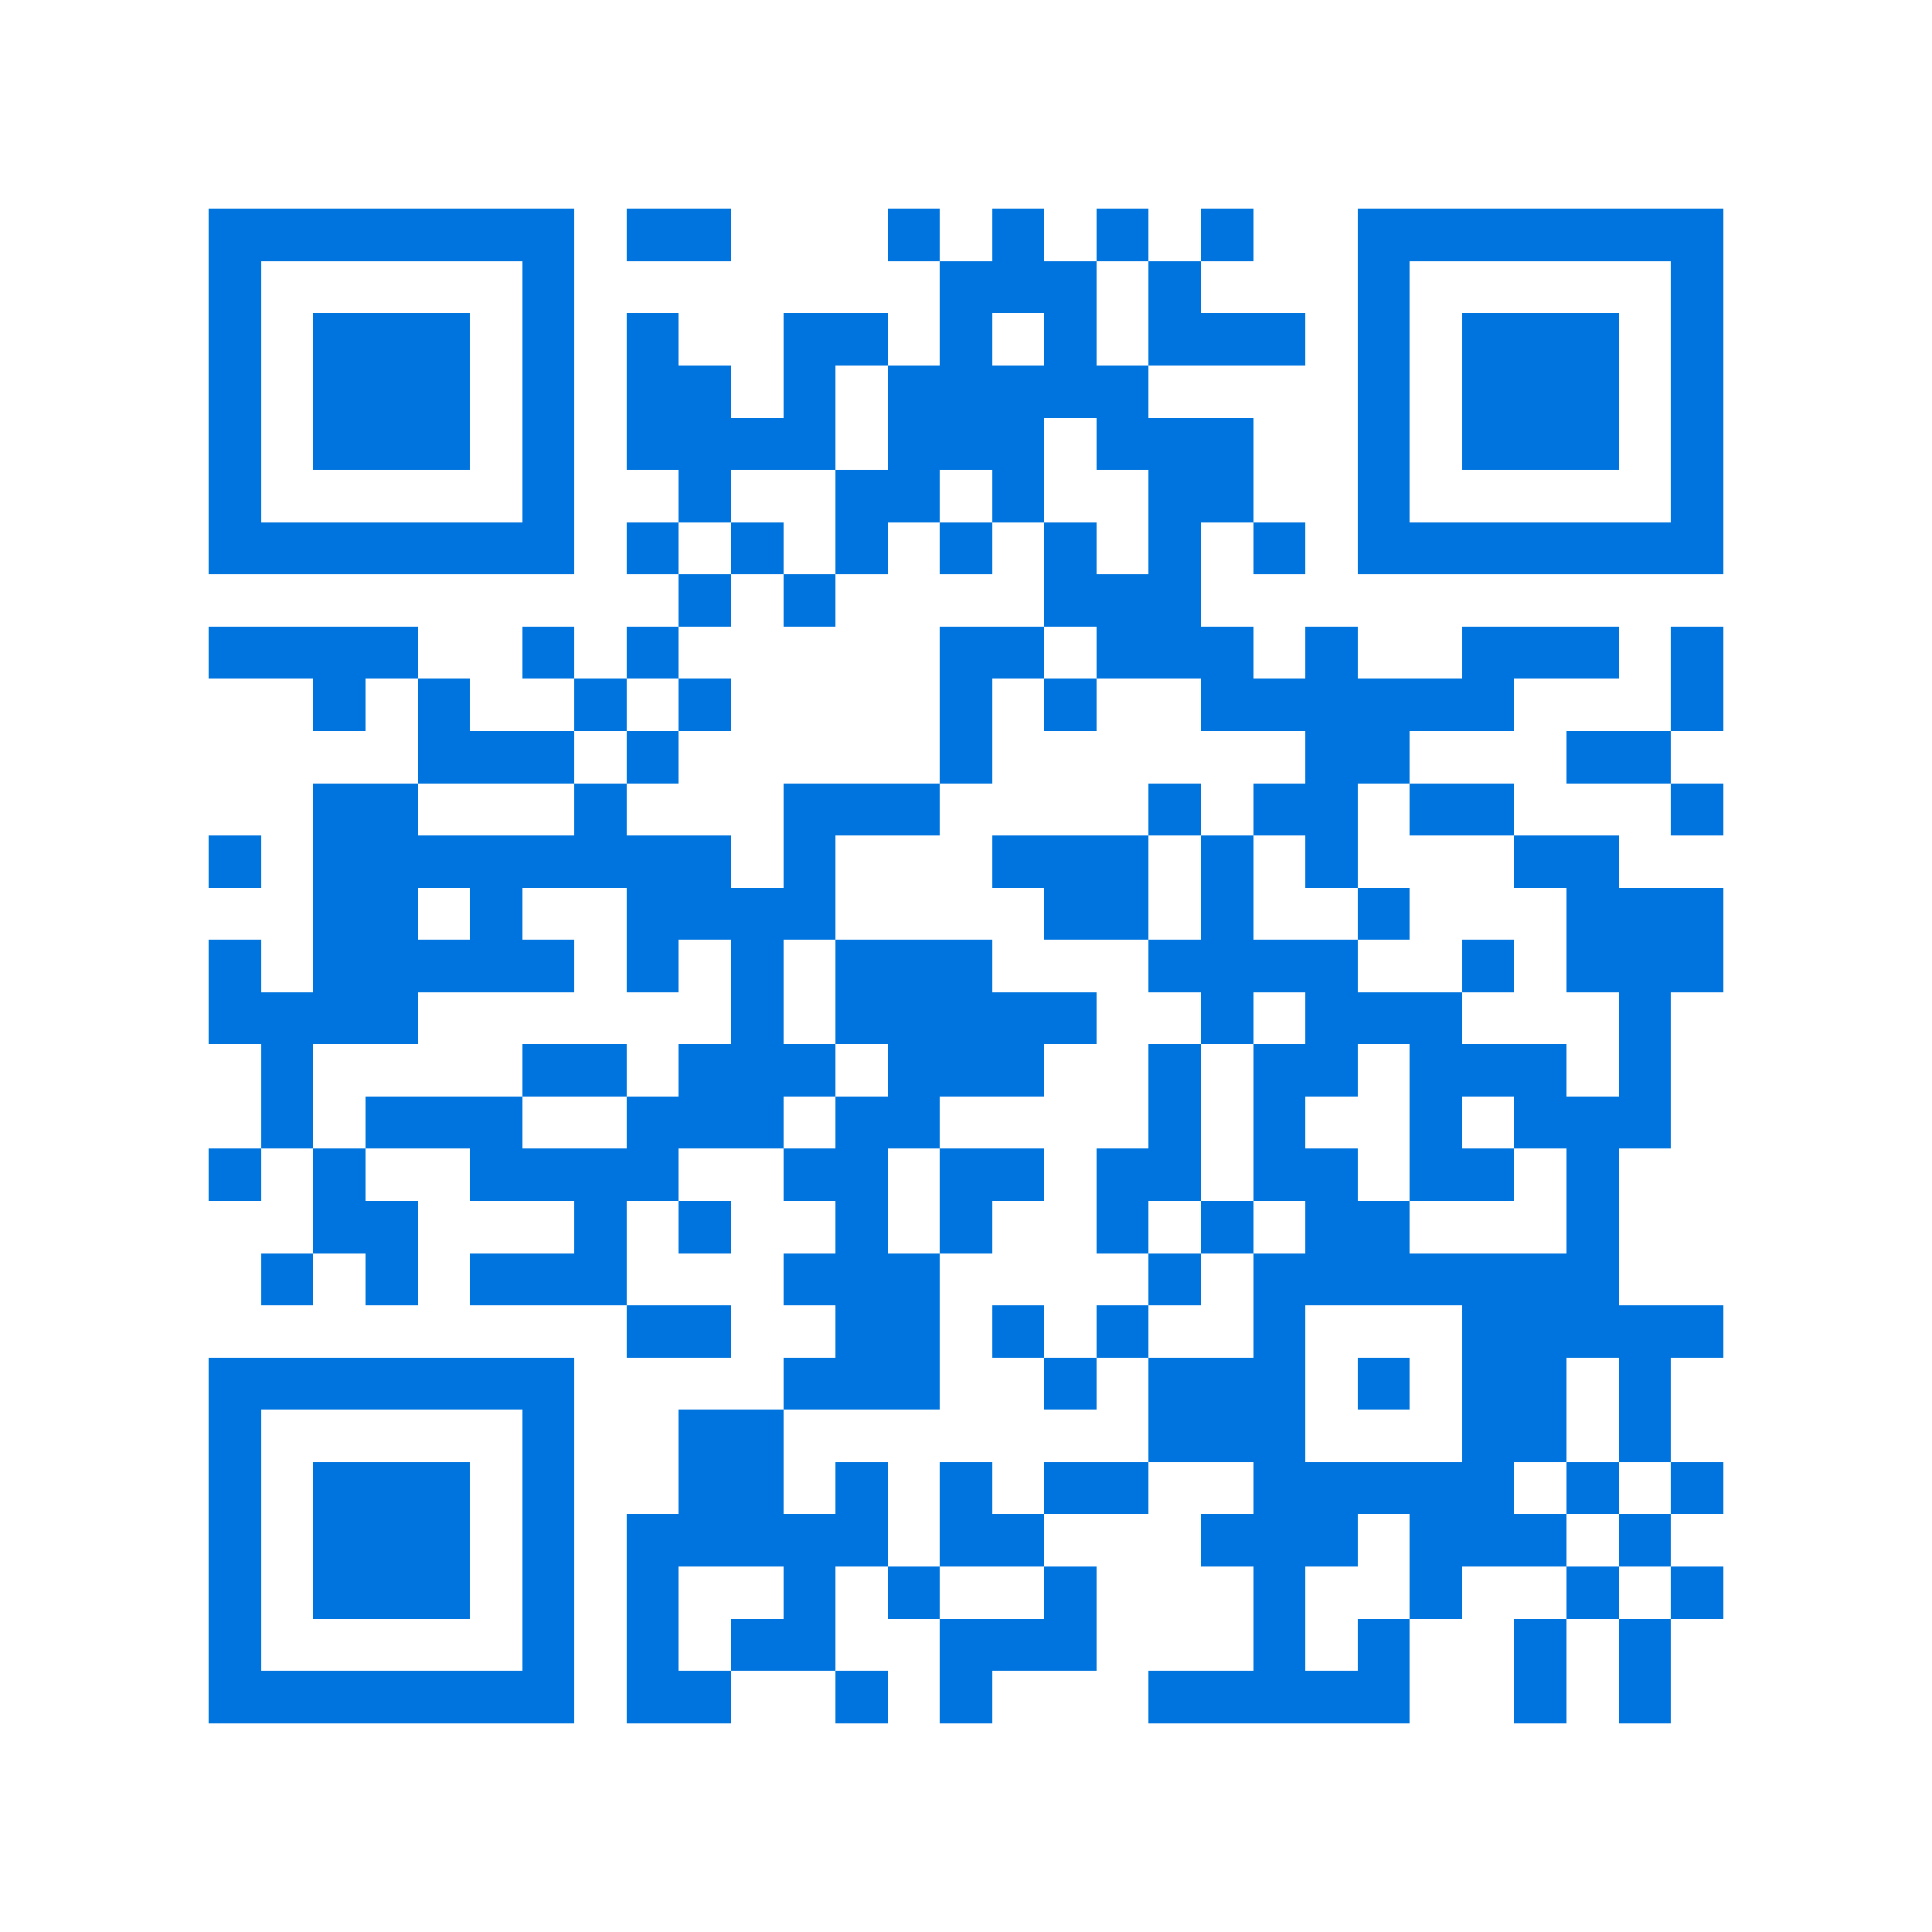 <svg xmlns="http://www.w3.org/2000/svg" viewBox="0 0 37 37" shape-rendering="crispEdges"><path fill="#ffffff" d="M0 0h37v37H0z"/><path stroke="#0074de" d="M4 4.5h7m1 0h2m3 0h1m1 0h1m1 0h1m1 0h1m2 0h7M4 5.5h1m5 0h1m7 0h3m1 0h1m3 0h1m5 0h1M4 6.5h1m1 0h3m1 0h1m1 0h1m2 0h2m1 0h1m1 0h1m1 0h3m1 0h1m1 0h3m1 0h1M4 7.5h1m1 0h3m1 0h1m1 0h2m1 0h1m1 0h5m4 0h1m1 0h3m1 0h1M4 8.5h1m1 0h3m1 0h1m1 0h4m1 0h3m1 0h3m2 0h1m1 0h3m1 0h1M4 9.5h1m5 0h1m2 0h1m2 0h2m1 0h1m2 0h2m2 0h1m5 0h1M4 10.5h7m1 0h1m1 0h1m1 0h1m1 0h1m1 0h1m1 0h1m1 0h1m1 0h7M13 11.5h1m1 0h1m4 0h3M4 12.5h4m2 0h1m1 0h1m5 0h2m1 0h3m1 0h1m2 0h3m1 0h1M6 13.5h1m1 0h1m2 0h1m1 0h1m4 0h1m1 0h1m2 0h6m3 0h1M8 14.5h3m1 0h1m5 0h1m6 0h2m3 0h2M6 15.5h2m3 0h1m3 0h3m4 0h1m1 0h2m1 0h2m3 0h1M4 16.5h1m1 0h8m1 0h1m3 0h3m1 0h1m1 0h1m3 0h2M6 17.5h2m1 0h1m2 0h4m4 0h2m1 0h1m2 0h1m3 0h3M4 18.5h1m1 0h5m1 0h1m1 0h1m1 0h3m3 0h4m2 0h1m1 0h3M4 19.5h4m6 0h1m1 0h5m2 0h1m1 0h3m3 0h1M5 20.5h1m4 0h2m1 0h3m1 0h3m2 0h1m1 0h2m1 0h3m1 0h1M5 21.5h1m1 0h3m2 0h3m1 0h2m4 0h1m1 0h1m2 0h1m1 0h3M4 22.5h1m1 0h1m2 0h4m2 0h2m1 0h2m1 0h2m1 0h2m1 0h2m1 0h1M6 23.5h2m3 0h1m1 0h1m2 0h1m1 0h1m2 0h1m1 0h1m1 0h2m3 0h1M5 24.5h1m1 0h1m1 0h3m3 0h3m4 0h1m1 0h7M12 25.5h2m2 0h2m1 0h1m1 0h1m2 0h1m3 0h5M4 26.5h7m4 0h3m2 0h1m1 0h3m1 0h1m1 0h2m1 0h1M4 27.5h1m5 0h1m2 0h2m7 0h3m3 0h2m1 0h1M4 28.5h1m1 0h3m1 0h1m2 0h2m1 0h1m1 0h1m1 0h2m2 0h5m1 0h1m1 0h1M4 29.5h1m1 0h3m1 0h1m1 0h5m1 0h2m3 0h3m1 0h3m1 0h1M4 30.5h1m1 0h3m1 0h1m1 0h1m2 0h1m1 0h1m2 0h1m3 0h1m2 0h1m2 0h1m1 0h1M4 31.5h1m5 0h1m1 0h1m1 0h2m2 0h3m3 0h1m1 0h1m2 0h1m1 0h1M4 32.5h7m1 0h2m2 0h1m1 0h1m3 0h5m2 0h1m1 0h1"/></svg>
